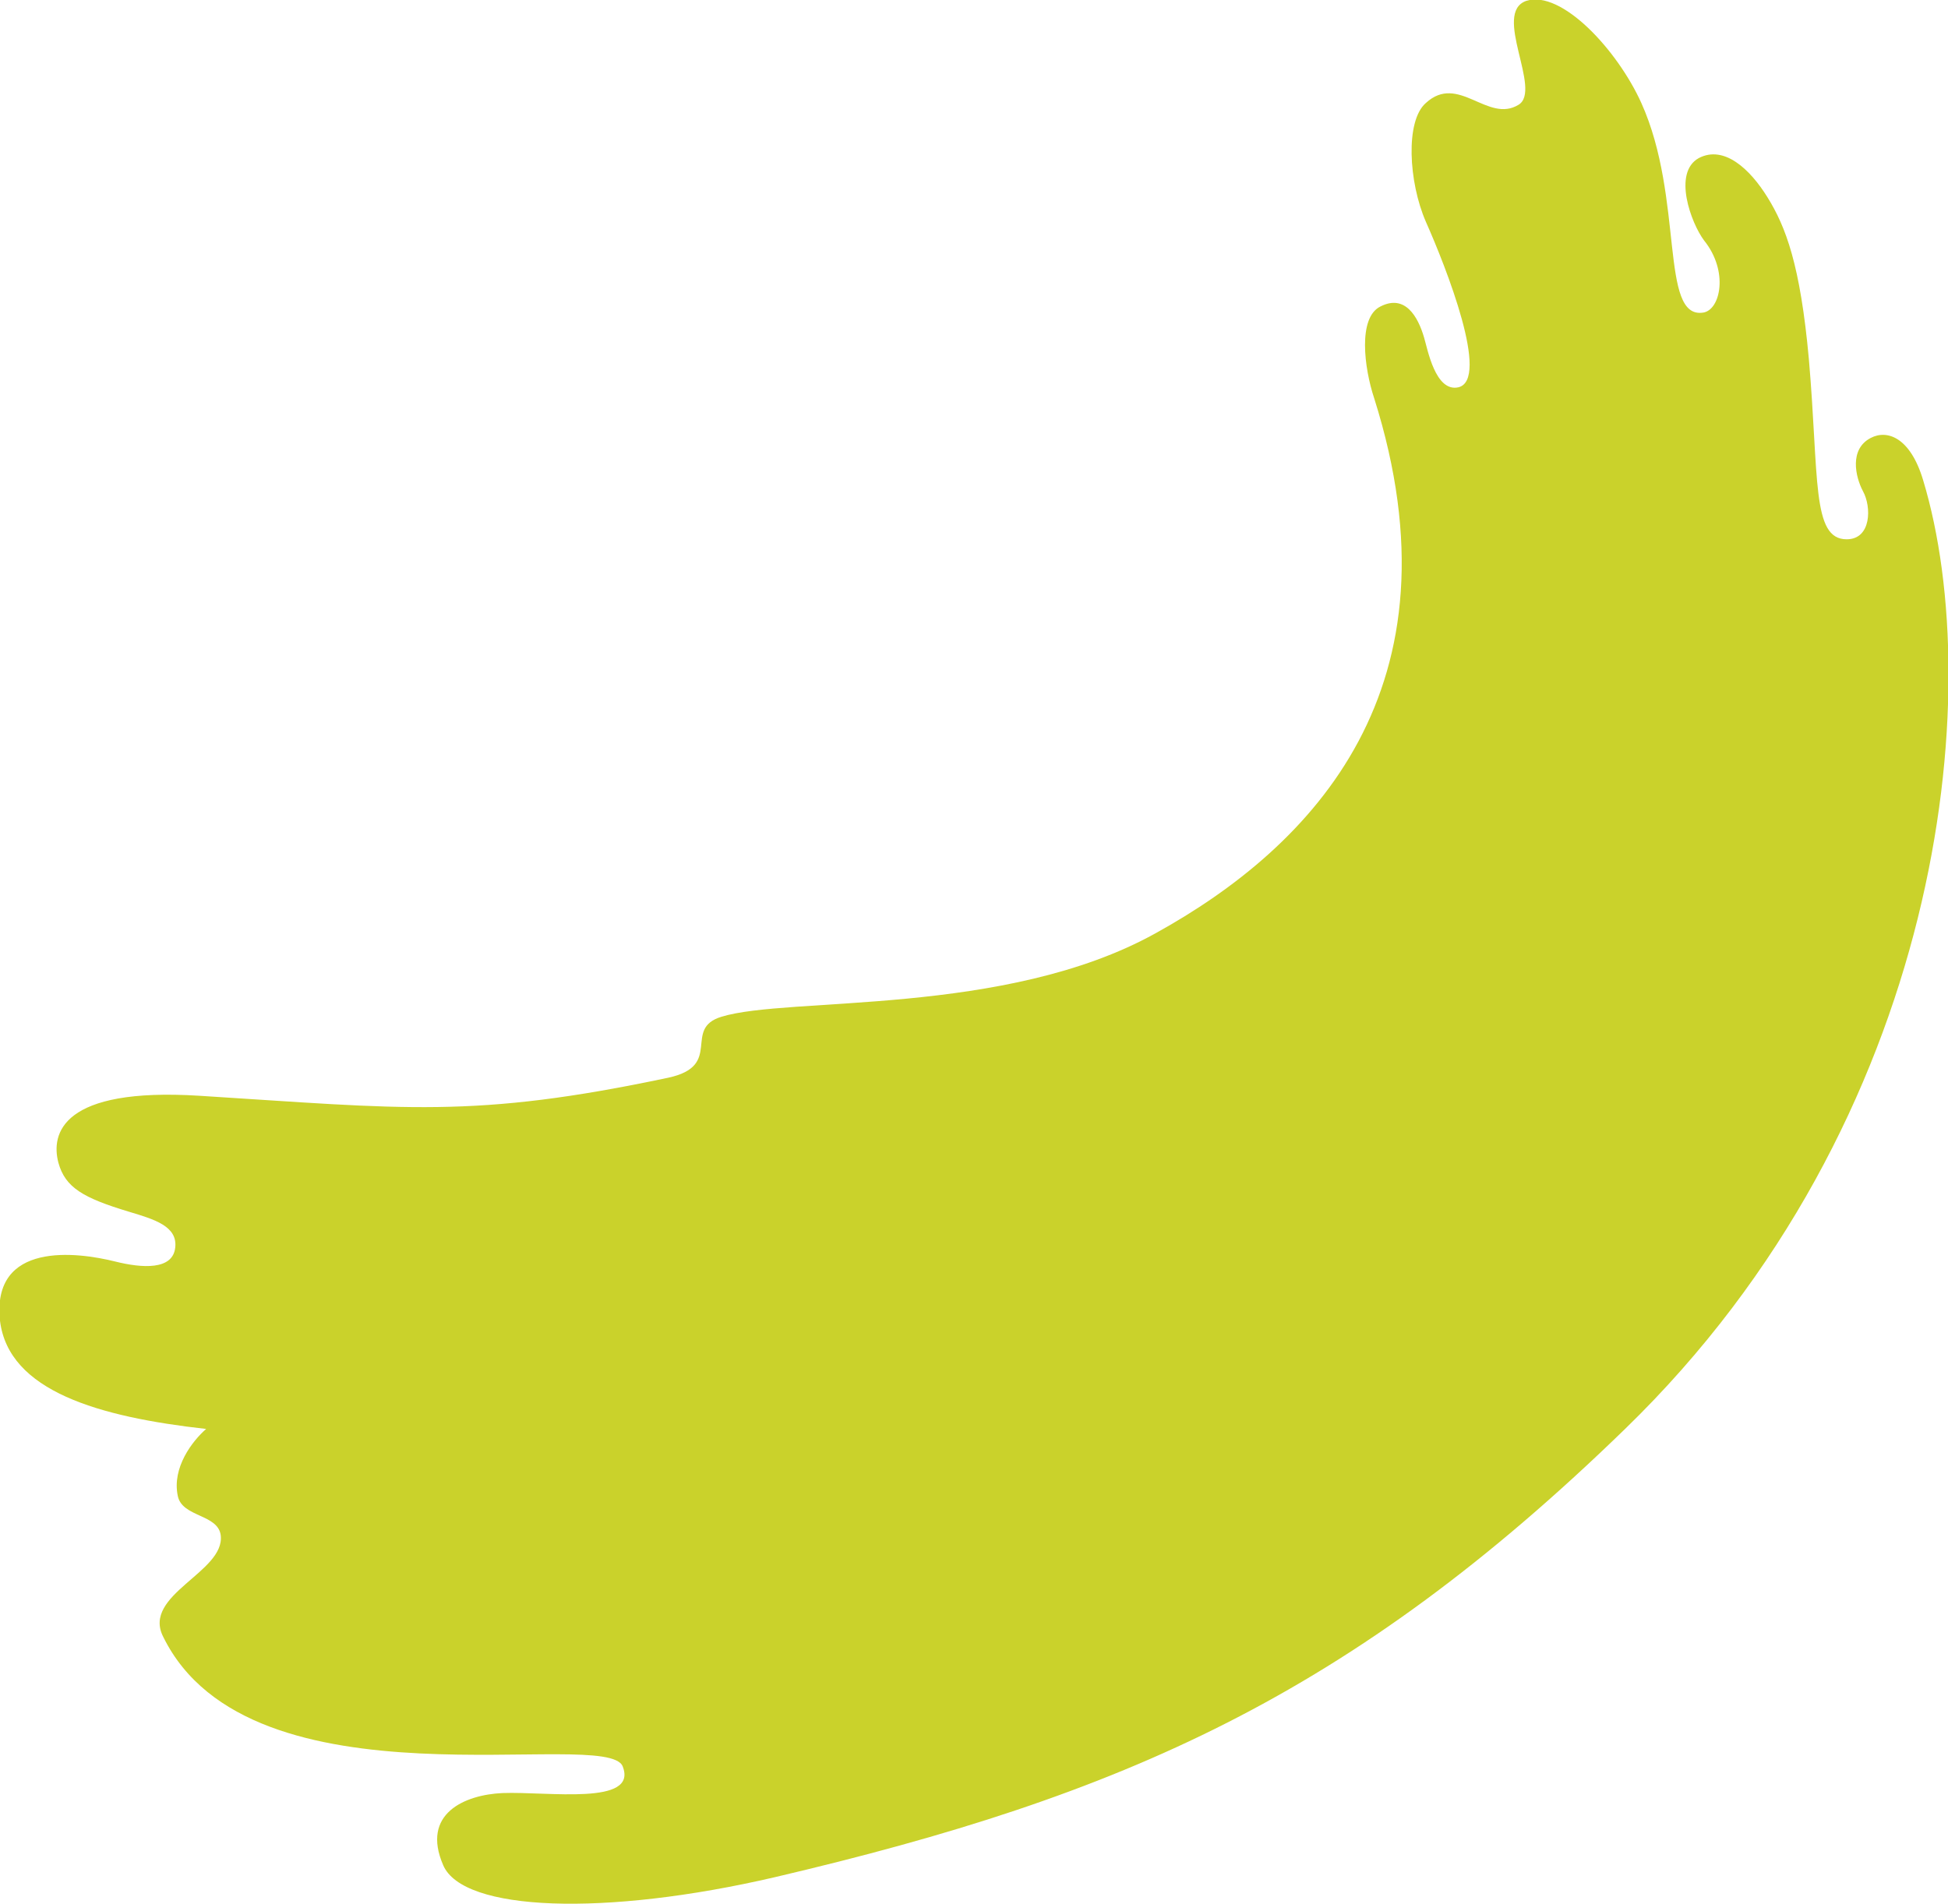 <svg xmlns="http://www.w3.org/2000/svg" xmlns:xlink="http://www.w3.org/1999/xlink" id="Brandmark" x="0px" y="0px" viewBox="0 0 226.8 221.7" style="enable-background:new 0 0 226.8 221.7;" xml:space="preserve"><style type="text/css">	.st0{fill:#CAD22B;}</style><path class="st0" d="M134.5,108.7c-17.5,9.7-42.7,7.3-50.5,9.7c-4.6,1.4,0.3,5.7-6.2,7.1c-22.7,4.8-30.7,3.6-54.6,2.1 c-16-1-17.3,4.4-16.4,7.8c0.8,2.9,2.9,4.1,8.2,5.7c3,0.9,5.7,1.7,5.4,4.2c-0.3,2.6-3.8,2.4-7,1.6c-4.4-1.1-14.4-2.4-13.4,6.9 C1,162,11.5,165,24,166.4c-1.6,1.4-4,4.5-3.3,7.8c0.5,2.5,4.7,2.1,5,4.6c0.5,4.3-9.2,6.9-6.7,11.8c10.2,20.8,51.7,10.4,53.5,15.1 c1.8,4.6-8.7,2.9-14,3.1c-4.4,0.2-9.5,2.4-6.9,8.4c2.3,5.4,18.8,6,38.6,1.4c40.5-9.5,67-21.1,99-52.2c37.1-36,42.2-85.7,34.7-110.5 c-1.5-5-4.2-5.9-6.1-4.9c-2.5,1.3-1.8,4.5-0.9,6.2c1,1.8,1,5.6-1.9,5.6c-4.1,0-3.2-7.2-4.4-21c-1-11-2.7-15.4-4.8-18.8 c-2.1-3.4-5.1-6.1-8-4.6c-3.1,1.7-0.9,7.6,0.6,9.6c2.9,3.6,1.9,8.1-0.1,8.4c-5.1,0.8-2.2-13.3-7.2-24.4c-2.8-6.2-9.3-13.2-13.4-11.9 c-4,1.4,1.9,10.4-0.9,12.1c-3.6,2.2-7-3.7-10.8-0.2c-2.4,2.1-2,9.2,0,13.8c2.4,5.4,7.5,18.4,3.8,19.3c-2.7,0.6-3.6-4.5-4-5.8 c-0.7-2.4-2.2-5.1-5.1-3.6c-2.6,1.3-1.9,7.1-0.7,10.7C170.6,80,153,98.5,134.5,108.7z"></path></svg>